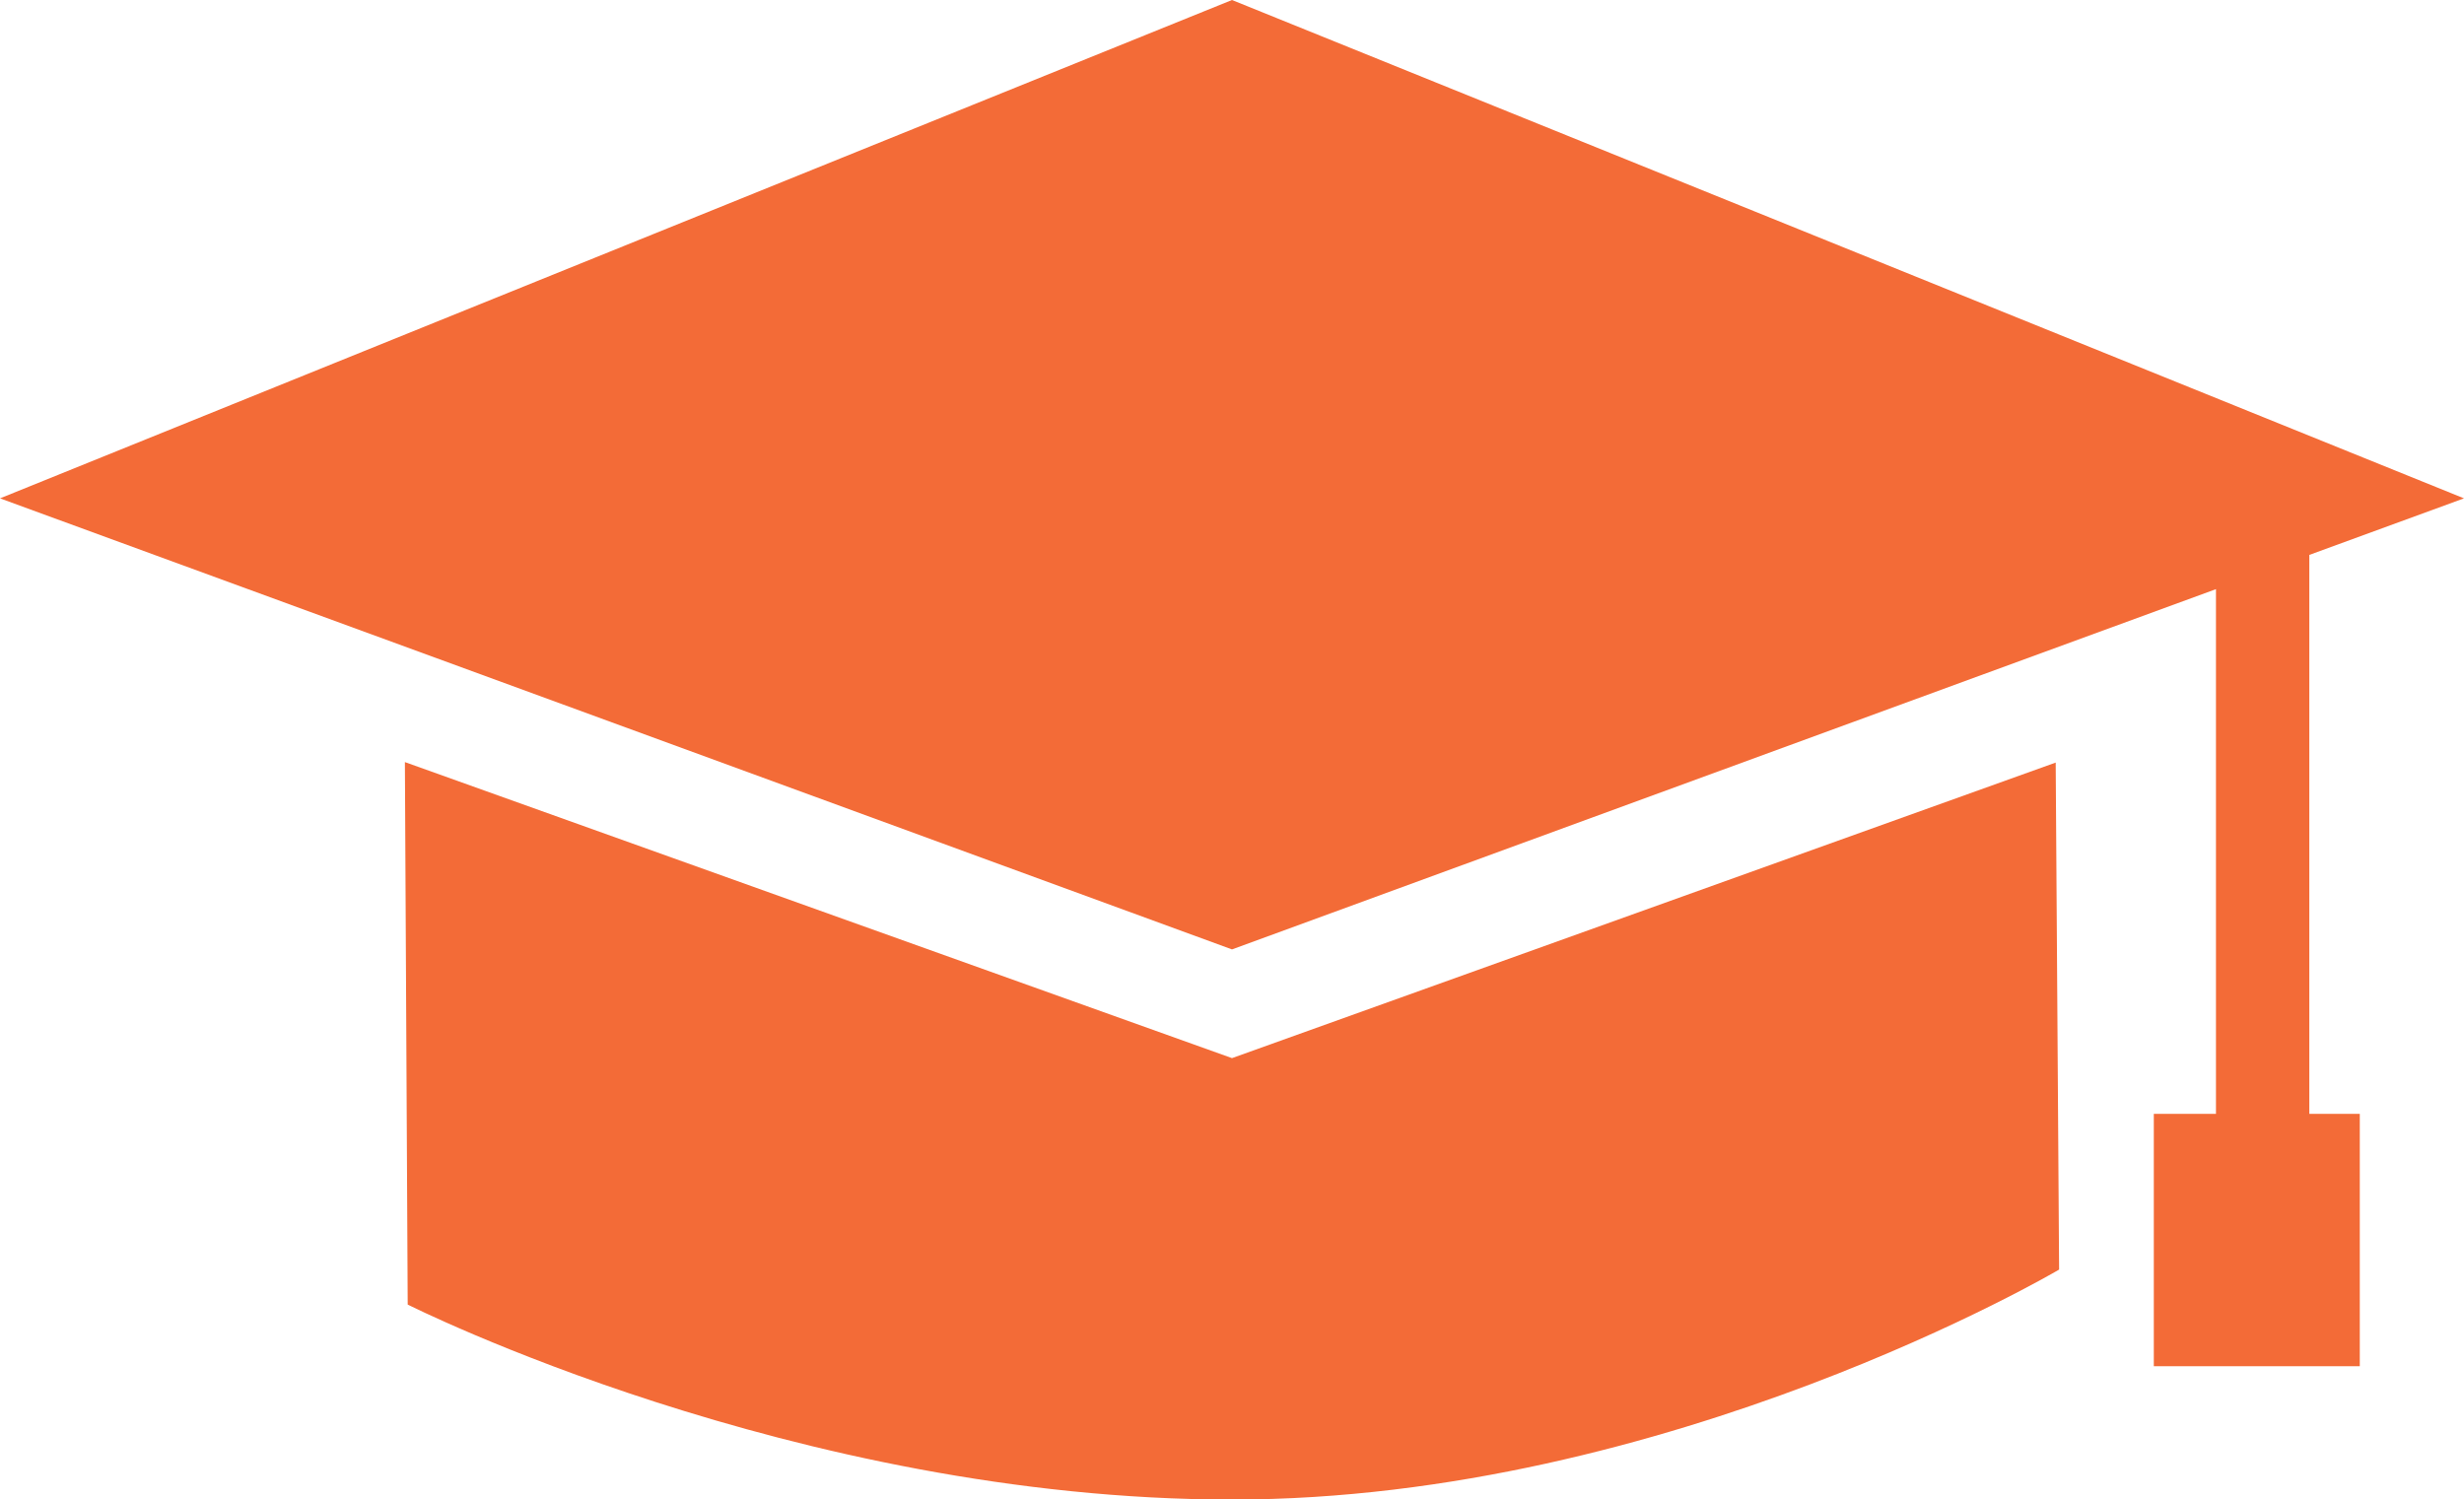<?xml version="1.0" encoding="UTF-8"?>
<svg xmlns="http://www.w3.org/2000/svg" id="Layer_2" data-name="Layer 2" viewBox="0 0 202.16 123.03">
  <defs>
    <style>
      .cls-1 {
        fill: #f36b37;
        stroke-width: 0px;
      }
    </style>
  </defs>
  <g id="Layer_1-2" data-name="Layer 1">
    <g>
      <path class="cls-1" d="M101.08,86.82l-67.86-24.29.23,44.51s31.73,16,67.63,16,67.86-18.87,67.86-18.87l-.28-41.6-67.58,24.25Z"></path>
      <polygon class="cls-1" points="189.47 45.53 202.16 40.89 101.08 0 0 40.89 101.08 77.9 181.81 48.34 181.81 91.39 176.71 91.39 176.71 112.1 193.61 112.1 193.61 91.39 189.47 91.39 189.47 45.53"></polygon>
    </g>
  </g>
</svg>
